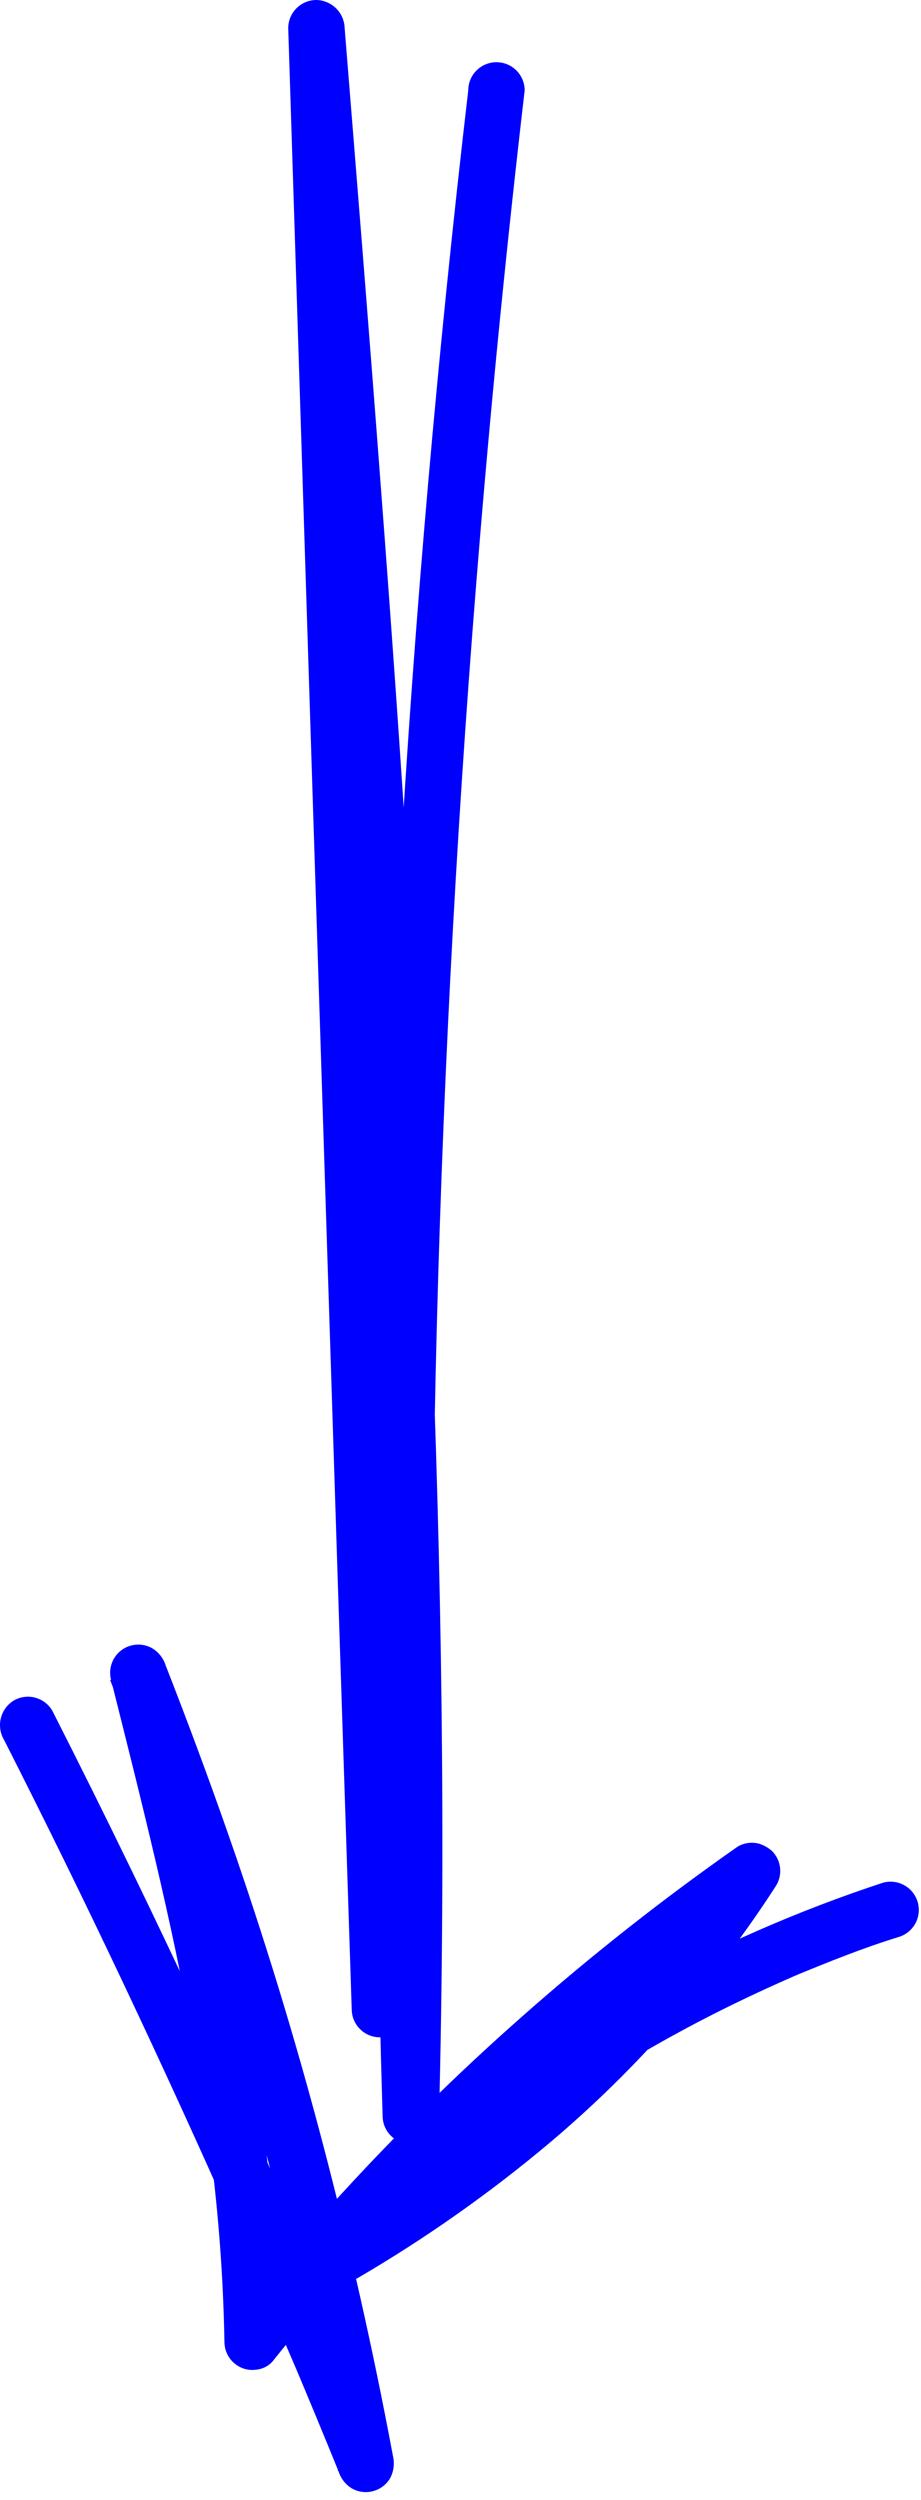 <svg width="42" height="114" viewBox="0 0 42 114" fill="none" xmlns="http://www.w3.org/2000/svg">
<path d="M0.18 79.332C2.045 83.007 3.86 86.709 5.622 90.436C7.385 94.163 9.101 97.914 10.769 101.688C11.704 103.833 12.622 105.96 13.523 108.07L13.394 107.761C14.085 109.4 14.767 111.047 15.44 112.702C15.54 113.02 15.75 113.291 16.032 113.468C16.178 113.554 16.34 113.61 16.507 113.633C16.675 113.656 16.846 113.645 17.009 113.602C17.173 113.559 17.327 113.484 17.462 113.382C17.596 113.279 17.709 113.151 17.795 113.005C17.953 112.7 17.999 112.349 17.923 112.014C17.023 107.202 15.95 102.43 14.707 97.699C13.463 92.969 12.032 88.289 10.415 83.662C9.515 81.088 8.56 78.515 7.553 75.941C7.452 75.624 7.243 75.353 6.961 75.176C6.813 75.088 6.649 75.031 6.479 75.008C6.309 74.985 6.136 74.996 5.97 75.041C5.807 75.085 5.654 75.162 5.52 75.265C5.387 75.369 5.275 75.498 5.191 75.645C5.108 75.792 5.054 75.954 5.033 76.122C5.012 76.29 5.024 76.46 5.069 76.623C5.758 79.364 6.446 82.098 7.089 84.845C7.733 87.592 8.318 90.32 8.813 93.08C9.097 94.65 9.345 96.222 9.56 97.796L9.508 97.455C9.937 100.554 10.18 103.675 10.235 106.803C10.237 107.055 10.313 107.301 10.454 107.51C10.595 107.72 10.794 107.883 11.027 107.98C11.23 108.064 11.452 108.093 11.67 108.064C11.951 108.04 12.214 107.914 12.41 107.71C14.554 105.021 16.812 102.447 19.184 99.99C21.558 97.526 24.042 95.165 26.634 92.913C28.101 91.652 29.602 90.432 31.138 89.252L30.874 89.452C32.212 88.422 33.572 87.421 34.953 86.447L33.177 84.684C32.37 85.981 31.496 87.235 30.559 88.442L30.765 88.184C28.645 90.897 26.257 93.389 23.636 95.621C22.903 96.265 22.15 96.87 21.378 97.461L21.642 97.262C19.87 98.627 18.026 99.894 16.116 101.058C15.569 101.386 15.022 101.701 14.469 102.029L16.026 104.049C17.65 102.365 19.369 100.773 21.172 99.282C21.693 98.851 22.215 98.433 22.748 97.995L22.485 98.201C25.85 95.601 29.469 93.346 33.287 91.472C34.355 90.948 35.427 90.455 36.503 89.992L36.194 90.121C37.758 89.477 39.347 88.834 40.955 88.339C41.285 88.247 41.564 88.029 41.733 87.732C41.901 87.434 41.944 87.082 41.853 86.753C41.761 86.424 41.543 86.144 41.246 85.976C40.948 85.807 40.596 85.764 40.267 85.855C32.53 88.401 25.347 92.394 19.101 97.622C17.372 99.056 15.725 100.586 14.166 102.203C13.947 102.424 13.816 102.718 13.796 103.029C13.777 103.34 13.871 103.647 14.061 103.894C14.252 104.141 14.525 104.31 14.83 104.37C15.136 104.431 15.453 104.379 15.723 104.223C18.813 102.463 21.749 100.444 24.498 98.188C27.174 95.995 29.624 93.54 31.813 90.861C33.111 89.307 34.31 87.674 35.403 85.971C35.548 85.725 35.607 85.438 35.571 85.155C35.535 84.872 35.406 84.609 35.204 84.408C35.037 84.261 34.842 84.149 34.631 84.08C34.466 84.034 34.293 84.022 34.123 84.044C33.953 84.066 33.789 84.122 33.64 84.208C30.216 86.607 26.929 89.198 23.797 91.967C20.728 94.676 17.816 97.556 15.073 100.594C13.523 102.306 12.024 104.075 10.57 105.883L12.764 106.796C12.677 102.663 12.29 98.541 11.606 94.463C10.962 90.455 10.087 86.492 9.142 82.549C8.614 80.342 8.061 78.135 7.507 75.935L5.024 76.617C6.817 81.172 8.442 85.787 9.901 90.462C11.359 95.137 12.635 99.855 13.729 104.615C14.346 107.292 14.908 109.981 15.414 112.683L17.898 111.995C16.036 107.44 14.106 102.913 12.107 98.414C10.147 94.017 8.119 89.657 6.021 85.334C4.833 82.885 3.622 80.445 2.386 78.013C2.301 77.867 2.188 77.738 2.053 77.636C1.919 77.533 1.765 77.458 1.601 77.415C1.437 77.372 1.267 77.362 1.099 77.385C0.931 77.408 0.77 77.464 0.624 77.55C0.335 77.728 0.127 78.011 0.042 78.34C-0.043 78.668 0.002 79.016 0.167 79.312L0.18 79.332Z" fill="#0000FF"/>
<path d="M18.612 91.62L17.48 56.235L16.36 21.063L15.717 1.293H13.144C14.147 13.703 15.144 26.114 15.949 38.543C16.753 50.973 17.338 63.274 17.531 75.652C17.638 82.6 17.611 89.548 17.448 96.496H20.021C19.639 84.44 19.607 72.379 19.924 60.314C20.242 48.305 20.9 36.326 21.9 24.377C22.466 17.613 23.141 10.862 23.926 4.124C23.926 3.783 23.791 3.455 23.549 3.214C23.308 2.973 22.981 2.837 22.639 2.837C22.298 2.837 21.971 2.973 21.73 3.214C21.488 3.455 21.353 3.783 21.353 4.124C19.954 16.103 18.906 28.112 18.207 40.152C17.508 52.131 17.152 64.123 17.139 76.128C17.139 82.913 17.242 89.698 17.448 96.484C17.448 96.825 17.583 97.152 17.824 97.393C18.066 97.635 18.393 97.77 18.734 97.77C19.076 97.77 19.403 97.635 19.644 97.393C19.885 97.152 20.021 96.825 20.021 96.484C20.336 84.041 20.143 71.592 19.628 59.169C19.114 46.746 18.297 34.432 17.358 22.08C16.836 15.145 16.277 8.216 15.717 1.287C15.709 0.948 15.571 0.625 15.331 0.386C15.091 0.146 14.769 0.008 14.43 0C14.089 0 13.762 0.136 13.52 0.377C13.279 0.618 13.144 0.945 13.144 1.287L14.269 36.671L15.395 71.85L16.039 91.62C16.039 91.961 16.174 92.288 16.416 92.529C16.657 92.771 16.984 92.906 17.325 92.906C17.667 92.906 17.994 92.771 18.235 92.529C18.477 92.288 18.612 91.961 18.612 91.62Z" fill="#0000FF"/>
</svg>
